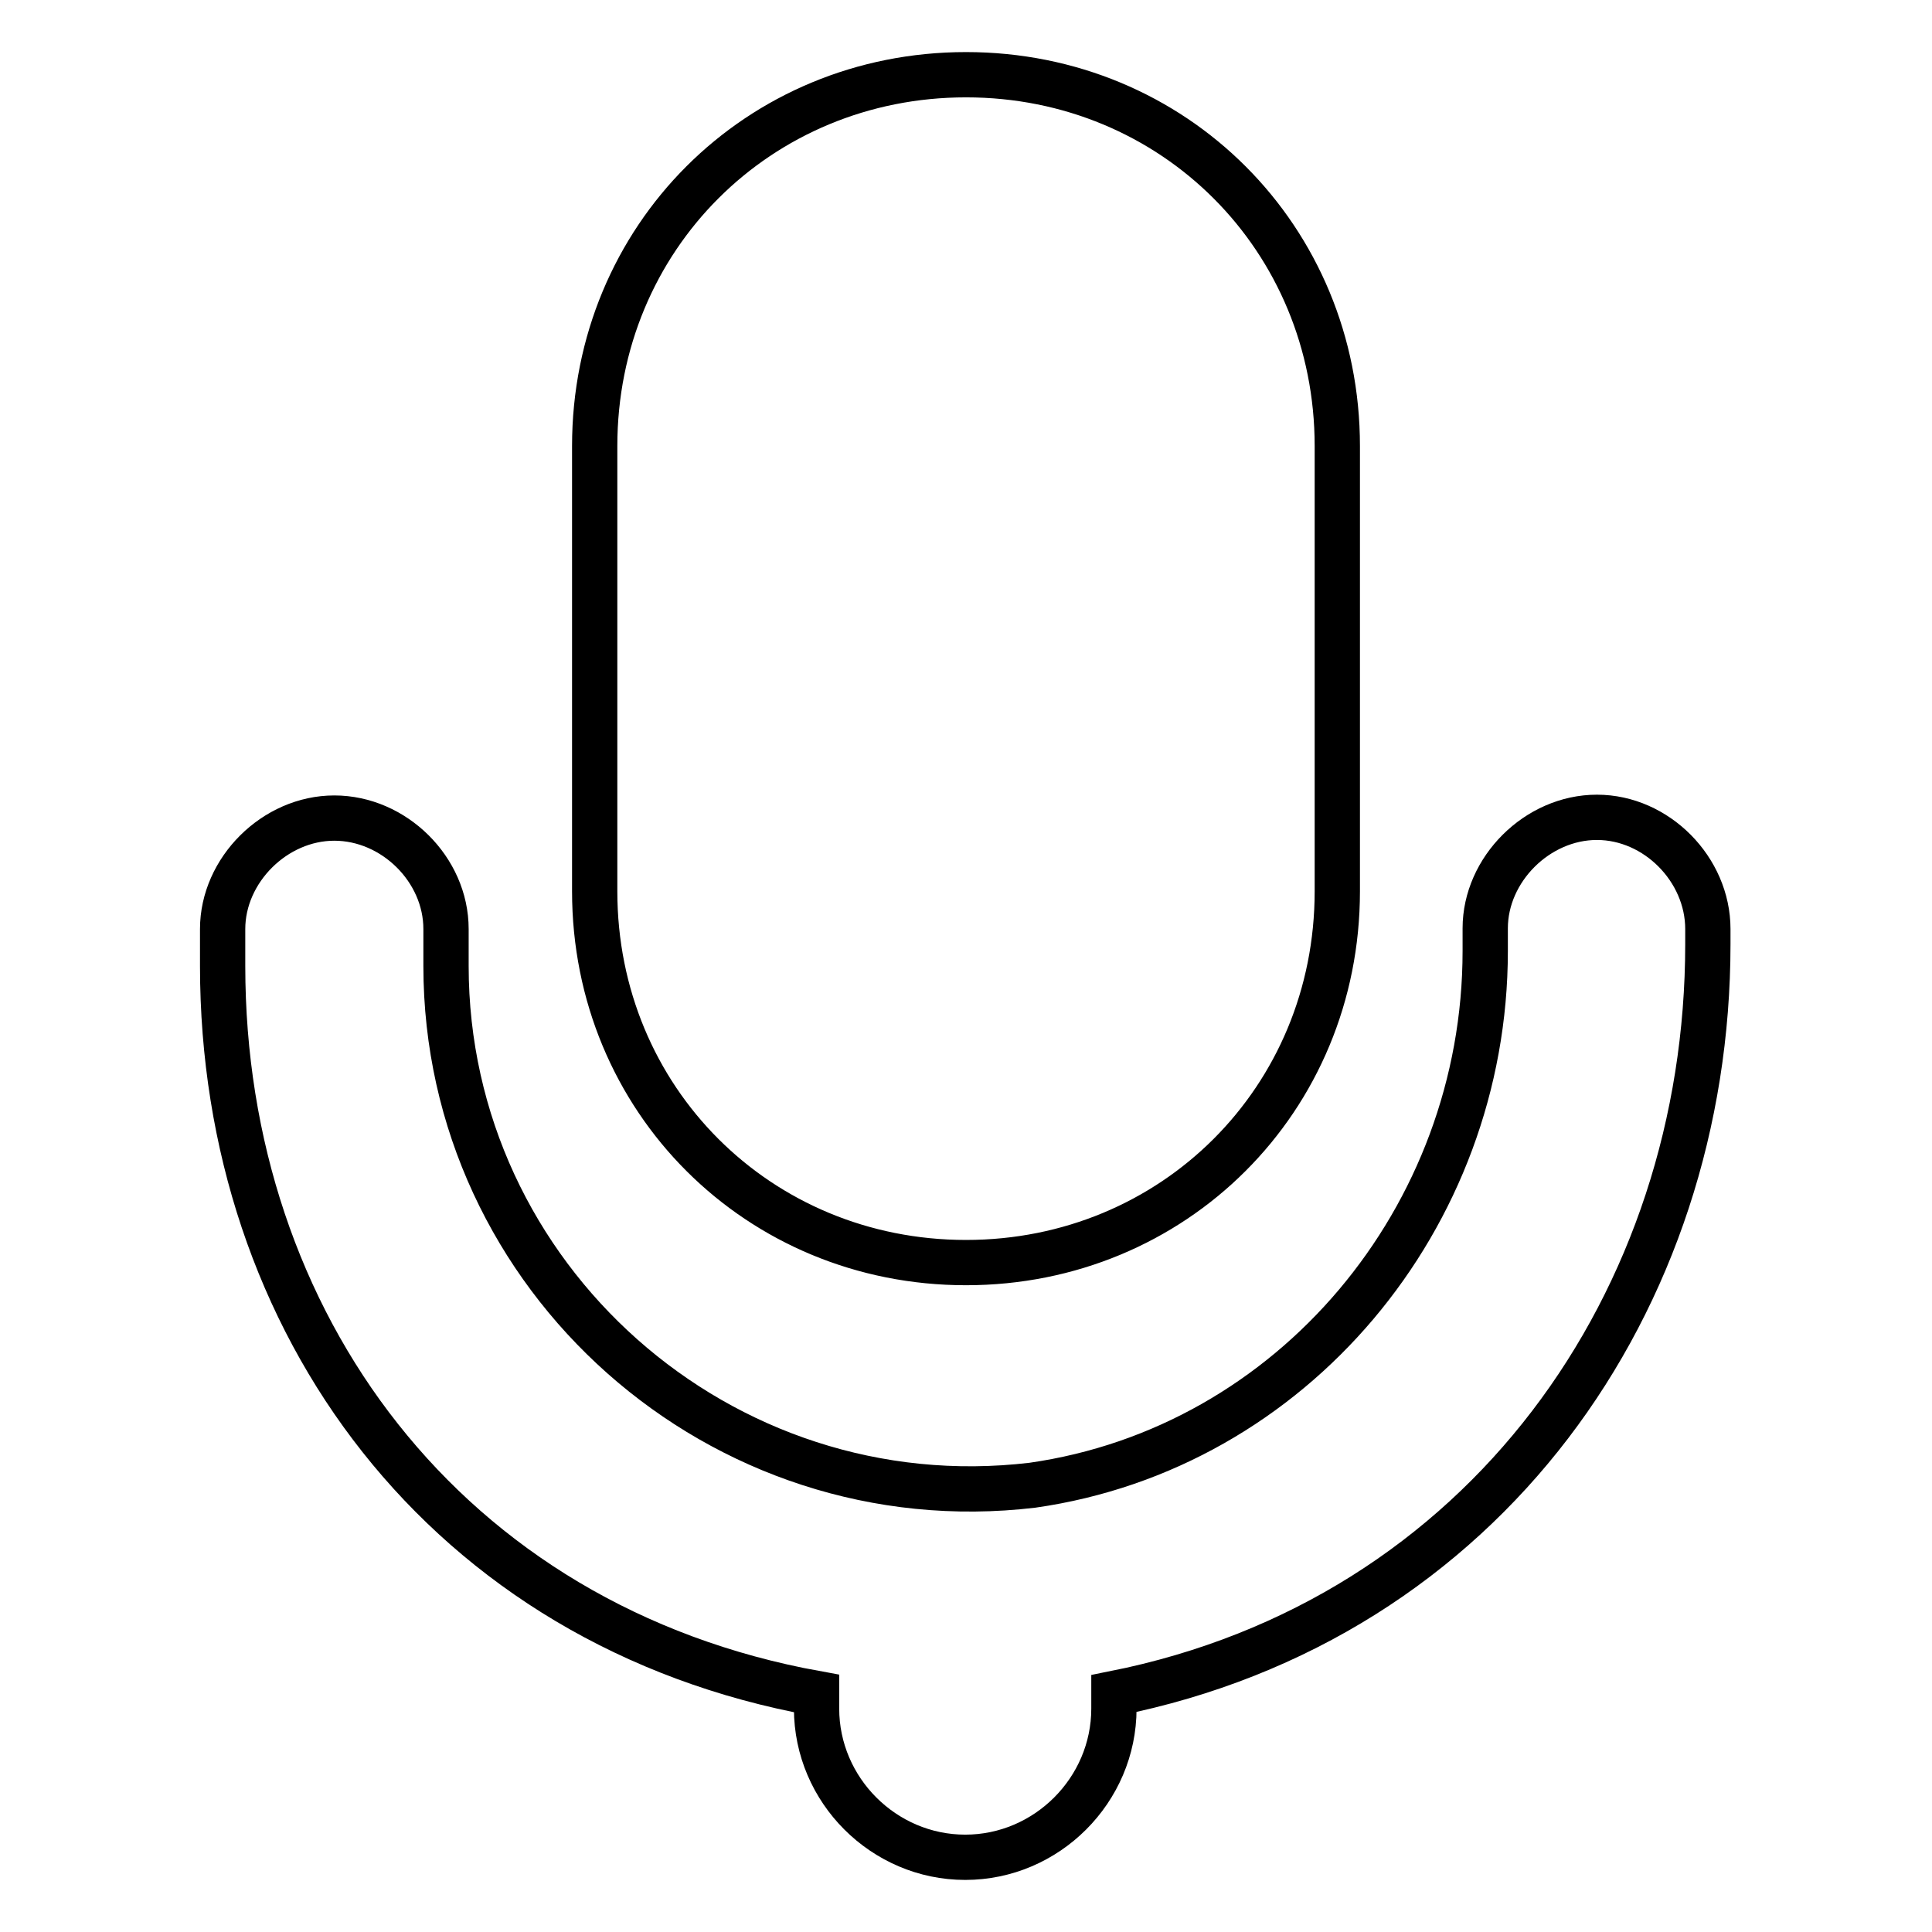 <?xml version="1.0" encoding="utf-8"?>
<!-- Svg Vector Icons : http://www.onlinewebfonts.com/icon -->
<!DOCTYPE svg PUBLIC "-//W3C//DTD SVG 1.1//EN" "http://www.w3.org/Graphics/SVG/1.1/DTD/svg11.dtd">
<svg version="1.1" xmlns="http://www.w3.org/2000/svg" xmlns:xlink="http://www.w3.org/1999/xlink" x="0px" y="0px" viewBox="0 0 256 256" enable-background="new 0 0 256 256" xml:space="preserve">
<g> <path stroke-width="6" fill-opacity="0" stroke="#000000"  d="M211.6,108.3c-7.9,0-14.8,6.9-14.8,14.7v3c0,35.4-25.6,65.9-60,70.8c-41.3,4.9-77.7-27.5-77.7-68.8v-4.9 c0-7.9-6.9-14.7-14.8-14.7s-14.8,6.9-14.8,14.7v4.9c0,47.2,29.5,87.5,78.7,96.4v2c0,10.8,8.9,19.7,19.7,19.7s19.7-8.9,19.7-19.7v-2 c49.2-9.8,78.7-52.1,78.7-99.3v-2C226.3,115.2,219.5,108.3,211.6,108.3L211.6,108.3z M128,167.3c27.5,0,49.2-21.6,49.2-49.2v-59 c0-27.5-21.6-49.2-49.2-49.2c-27.5,0-49.2,21.6-49.2,49.2v59C78.8,145.7,100.5,167.3,128,167.3L128,167.3z"/></g>
</svg>